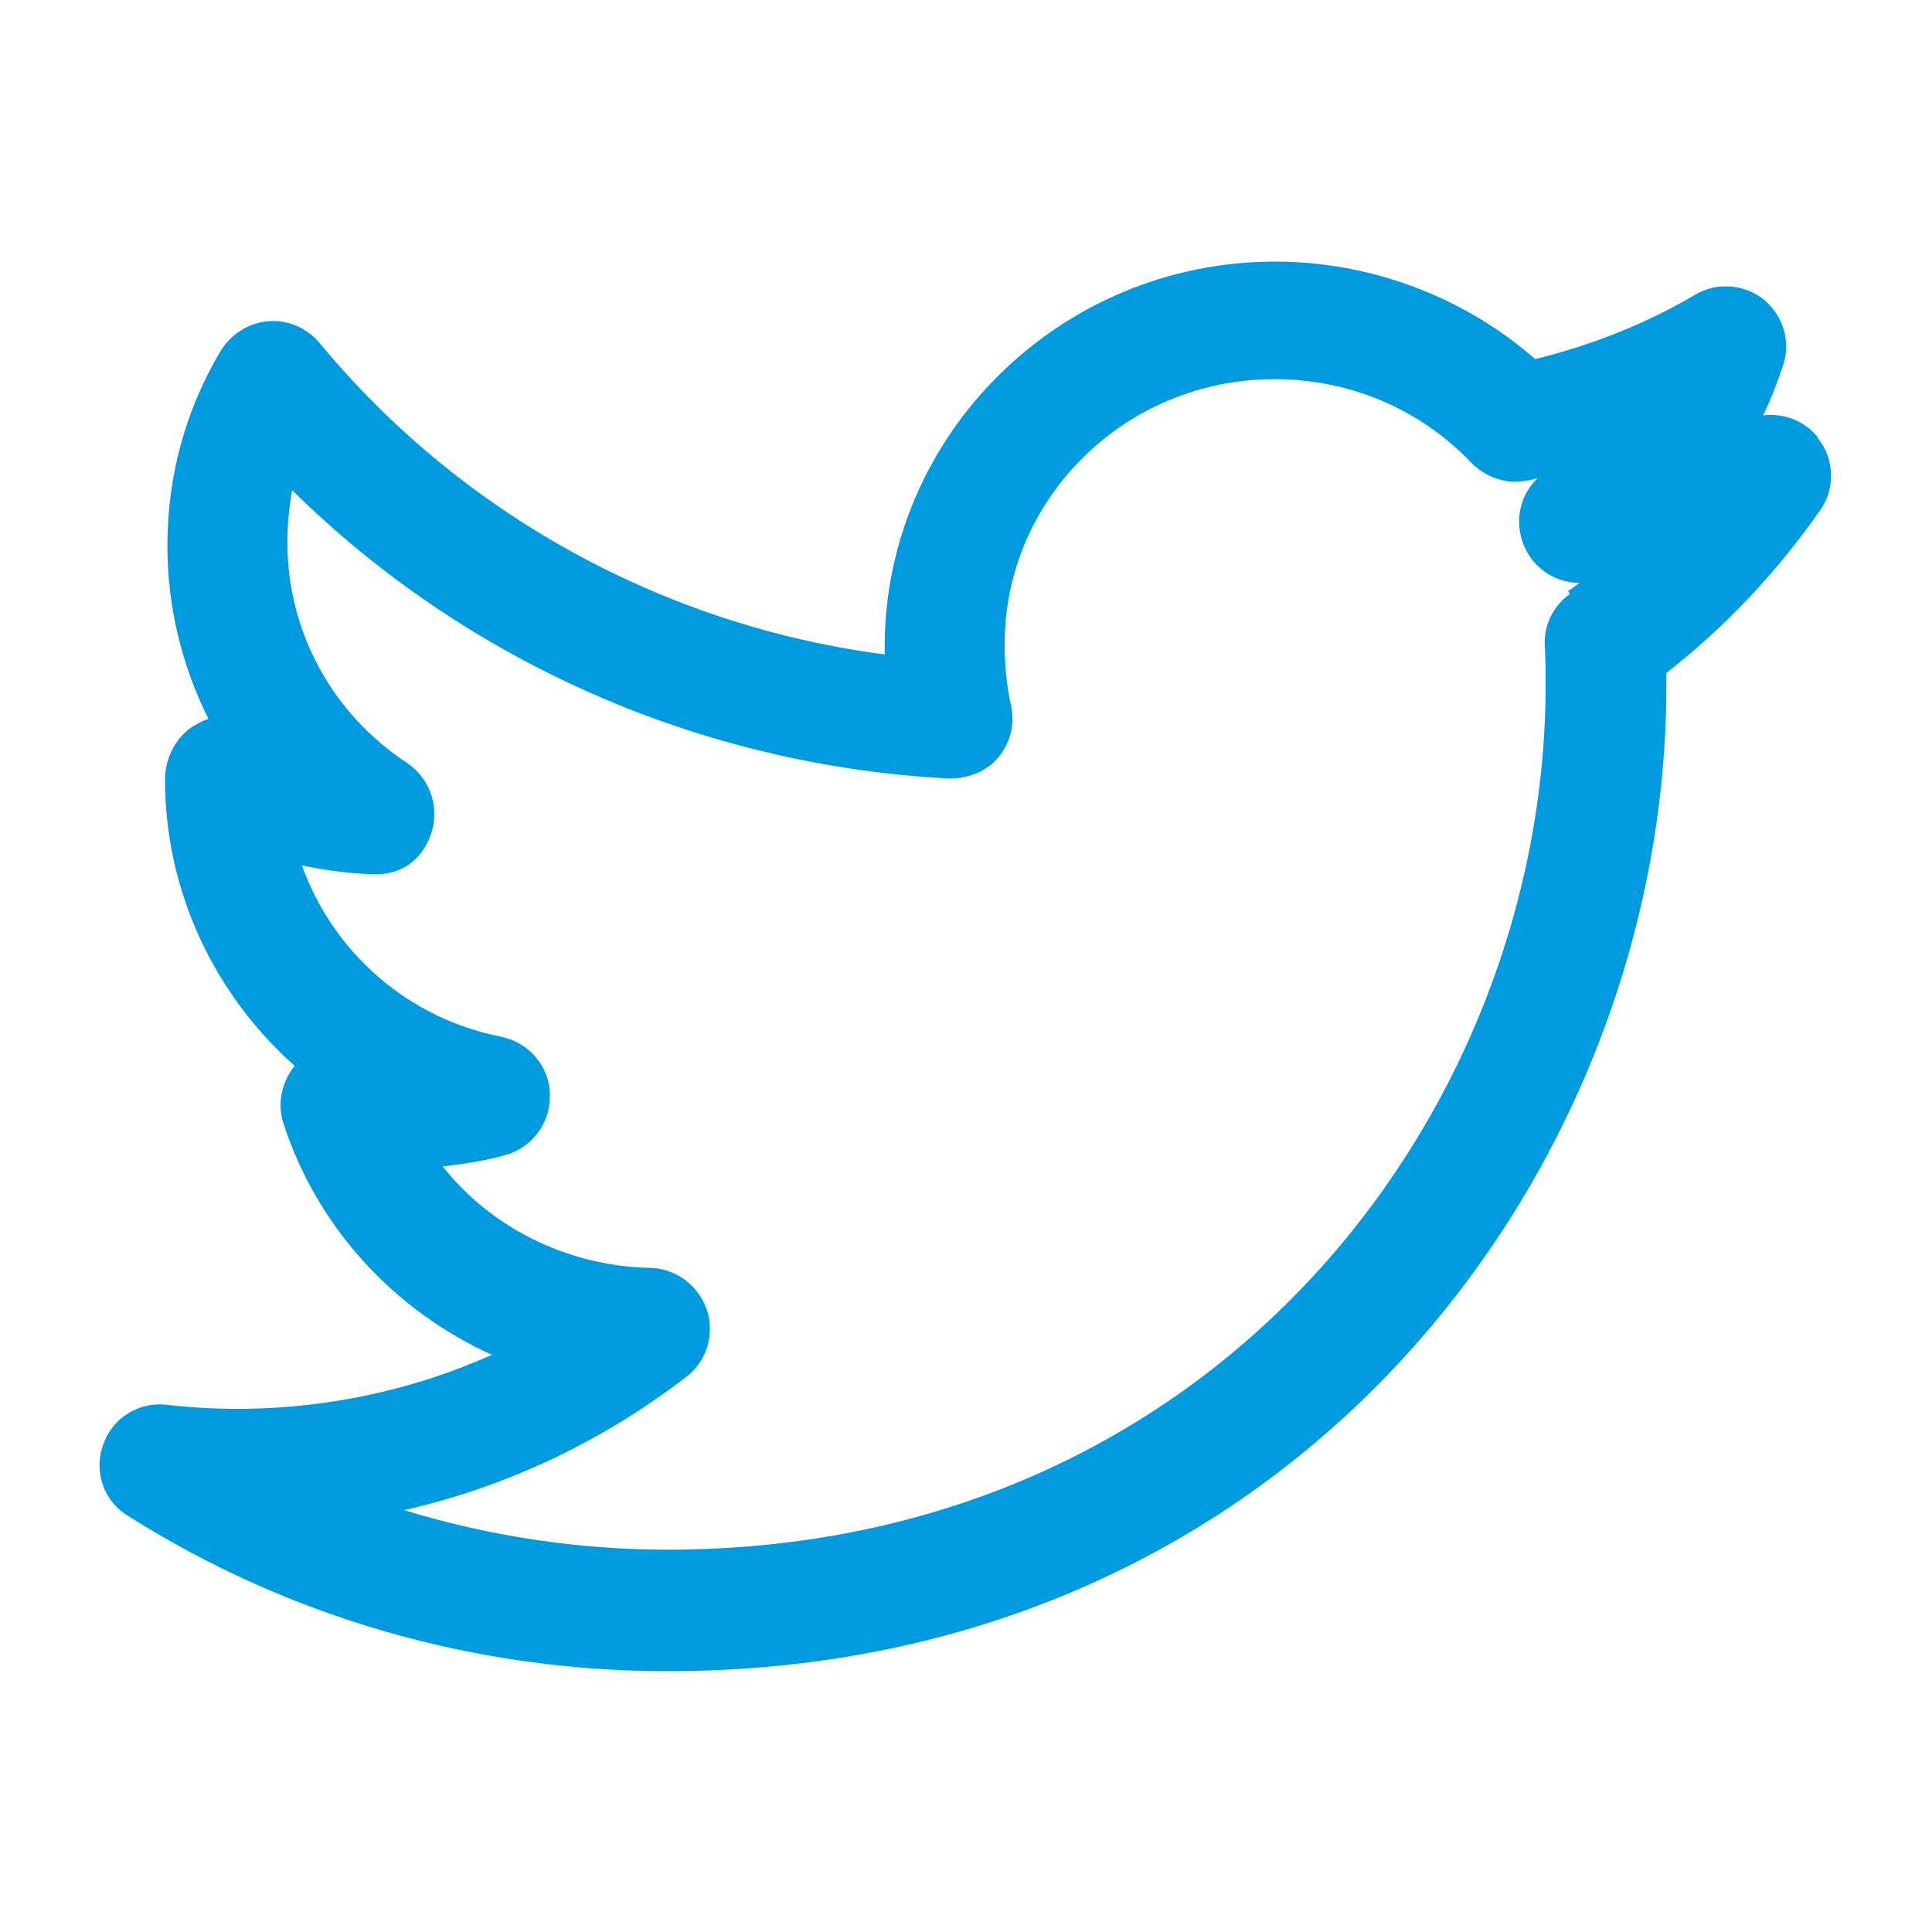 <?xml version="1.0" encoding="UTF-8"?>
<svg xmlns="http://www.w3.org/2000/svg" width="20" height="20" viewBox="0 0 20 20" fill="none">
  <path d="M18.817 4.525C18.675 4.35 18.458 4.275 18.25 4.3C18.333 4.133 18.4 3.958 18.458 3.783C18.542 3.533 18.458 3.267 18.258 3.1C18.058 2.942 17.775 2.917 17.55 3.05C17.042 3.35 16.475 3.575 15.892 3.717C15.158 3.075 14.192 2.708 13.2 2.708C10.975 2.708 9.158 4.5 9.158 6.7C9.158 6.725 9.158 6.75 9.158 6.775C6.867 6.475 4.767 5.317 3.308 3.55C3.175 3.392 2.975 3.308 2.775 3.325C2.575 3.342 2.392 3.458 2.283 3.634C1.917 4.25 1.733 4.934 1.733 5.65C1.733 6.284 1.883 6.892 2.158 7.442C2.108 7.458 2.058 7.483 2.017 7.508C1.825 7.617 1.708 7.85 1.708 8.067C1.708 9.225 2.217 10.292 3.05 11.034C2.917 11.2 2.867 11.425 2.933 11.625C3.283 12.709 4.083 13.567 5.092 14.025C4.05 14.492 2.867 14.675 1.725 14.542C1.433 14.508 1.158 14.684 1.067 14.959C0.967 15.233 1.075 15.542 1.325 15.692C2.983 16.742 4.917 17.3 6.908 17.3C13.383 17.3 17.25 12.117 17.25 7.1V6.967C17.858 6.492 18.392 5.925 18.842 5.283C19 5.058 18.992 4.75 18.817 4.534V4.525ZM16.25 6.15C16.075 6.275 15.975 6.483 15.992 6.7C16 6.833 16 6.958 16 7.092C16 11.492 12.6 16.042 6.908 16.042C5.975 16.042 5.058 15.9 4.183 15.633C5.242 15.392 6.233 14.925 7.108 14.25C7.317 14.092 7.4 13.809 7.317 13.559C7.233 13.309 7 13.133 6.733 13.125C5.875 13.108 5.083 12.709 4.583 12.075C4.8 12.05 5.017 12.017 5.225 11.959C5.508 11.883 5.7 11.625 5.692 11.334C5.692 11.042 5.475 10.792 5.192 10.733C4.217 10.542 3.45 9.858 3.125 8.959C3.367 9.008 3.608 9.042 3.85 9.05C4.167 9.067 4.383 8.883 4.467 8.617C4.55 8.35 4.45 8.058 4.217 7.9C3.442 7.392 2.975 6.542 2.975 5.617C2.975 5.434 2.992 5.25 3.025 5.075C4.825 6.85 7.25 7.925 9.825 8.059C10.017 8.059 10.208 7.992 10.333 7.842C10.458 7.692 10.508 7.5 10.467 7.309C10.417 7.083 10.4 6.867 10.4 6.667C10.4 5.159 11.65 3.925 13.192 3.925C13.975 3.925 14.7 4.234 15.233 4.792C15.383 4.942 15.592 5.017 15.8 4.975C15.842 4.975 15.875 4.958 15.917 4.95C15.742 5.117 15.683 5.367 15.758 5.6C15.842 5.859 16.083 6.034 16.35 6.034C16.35 6.034 16.275 6.092 16.233 6.117L16.25 6.15Z" fill="#009BDF"></path>
</svg>
